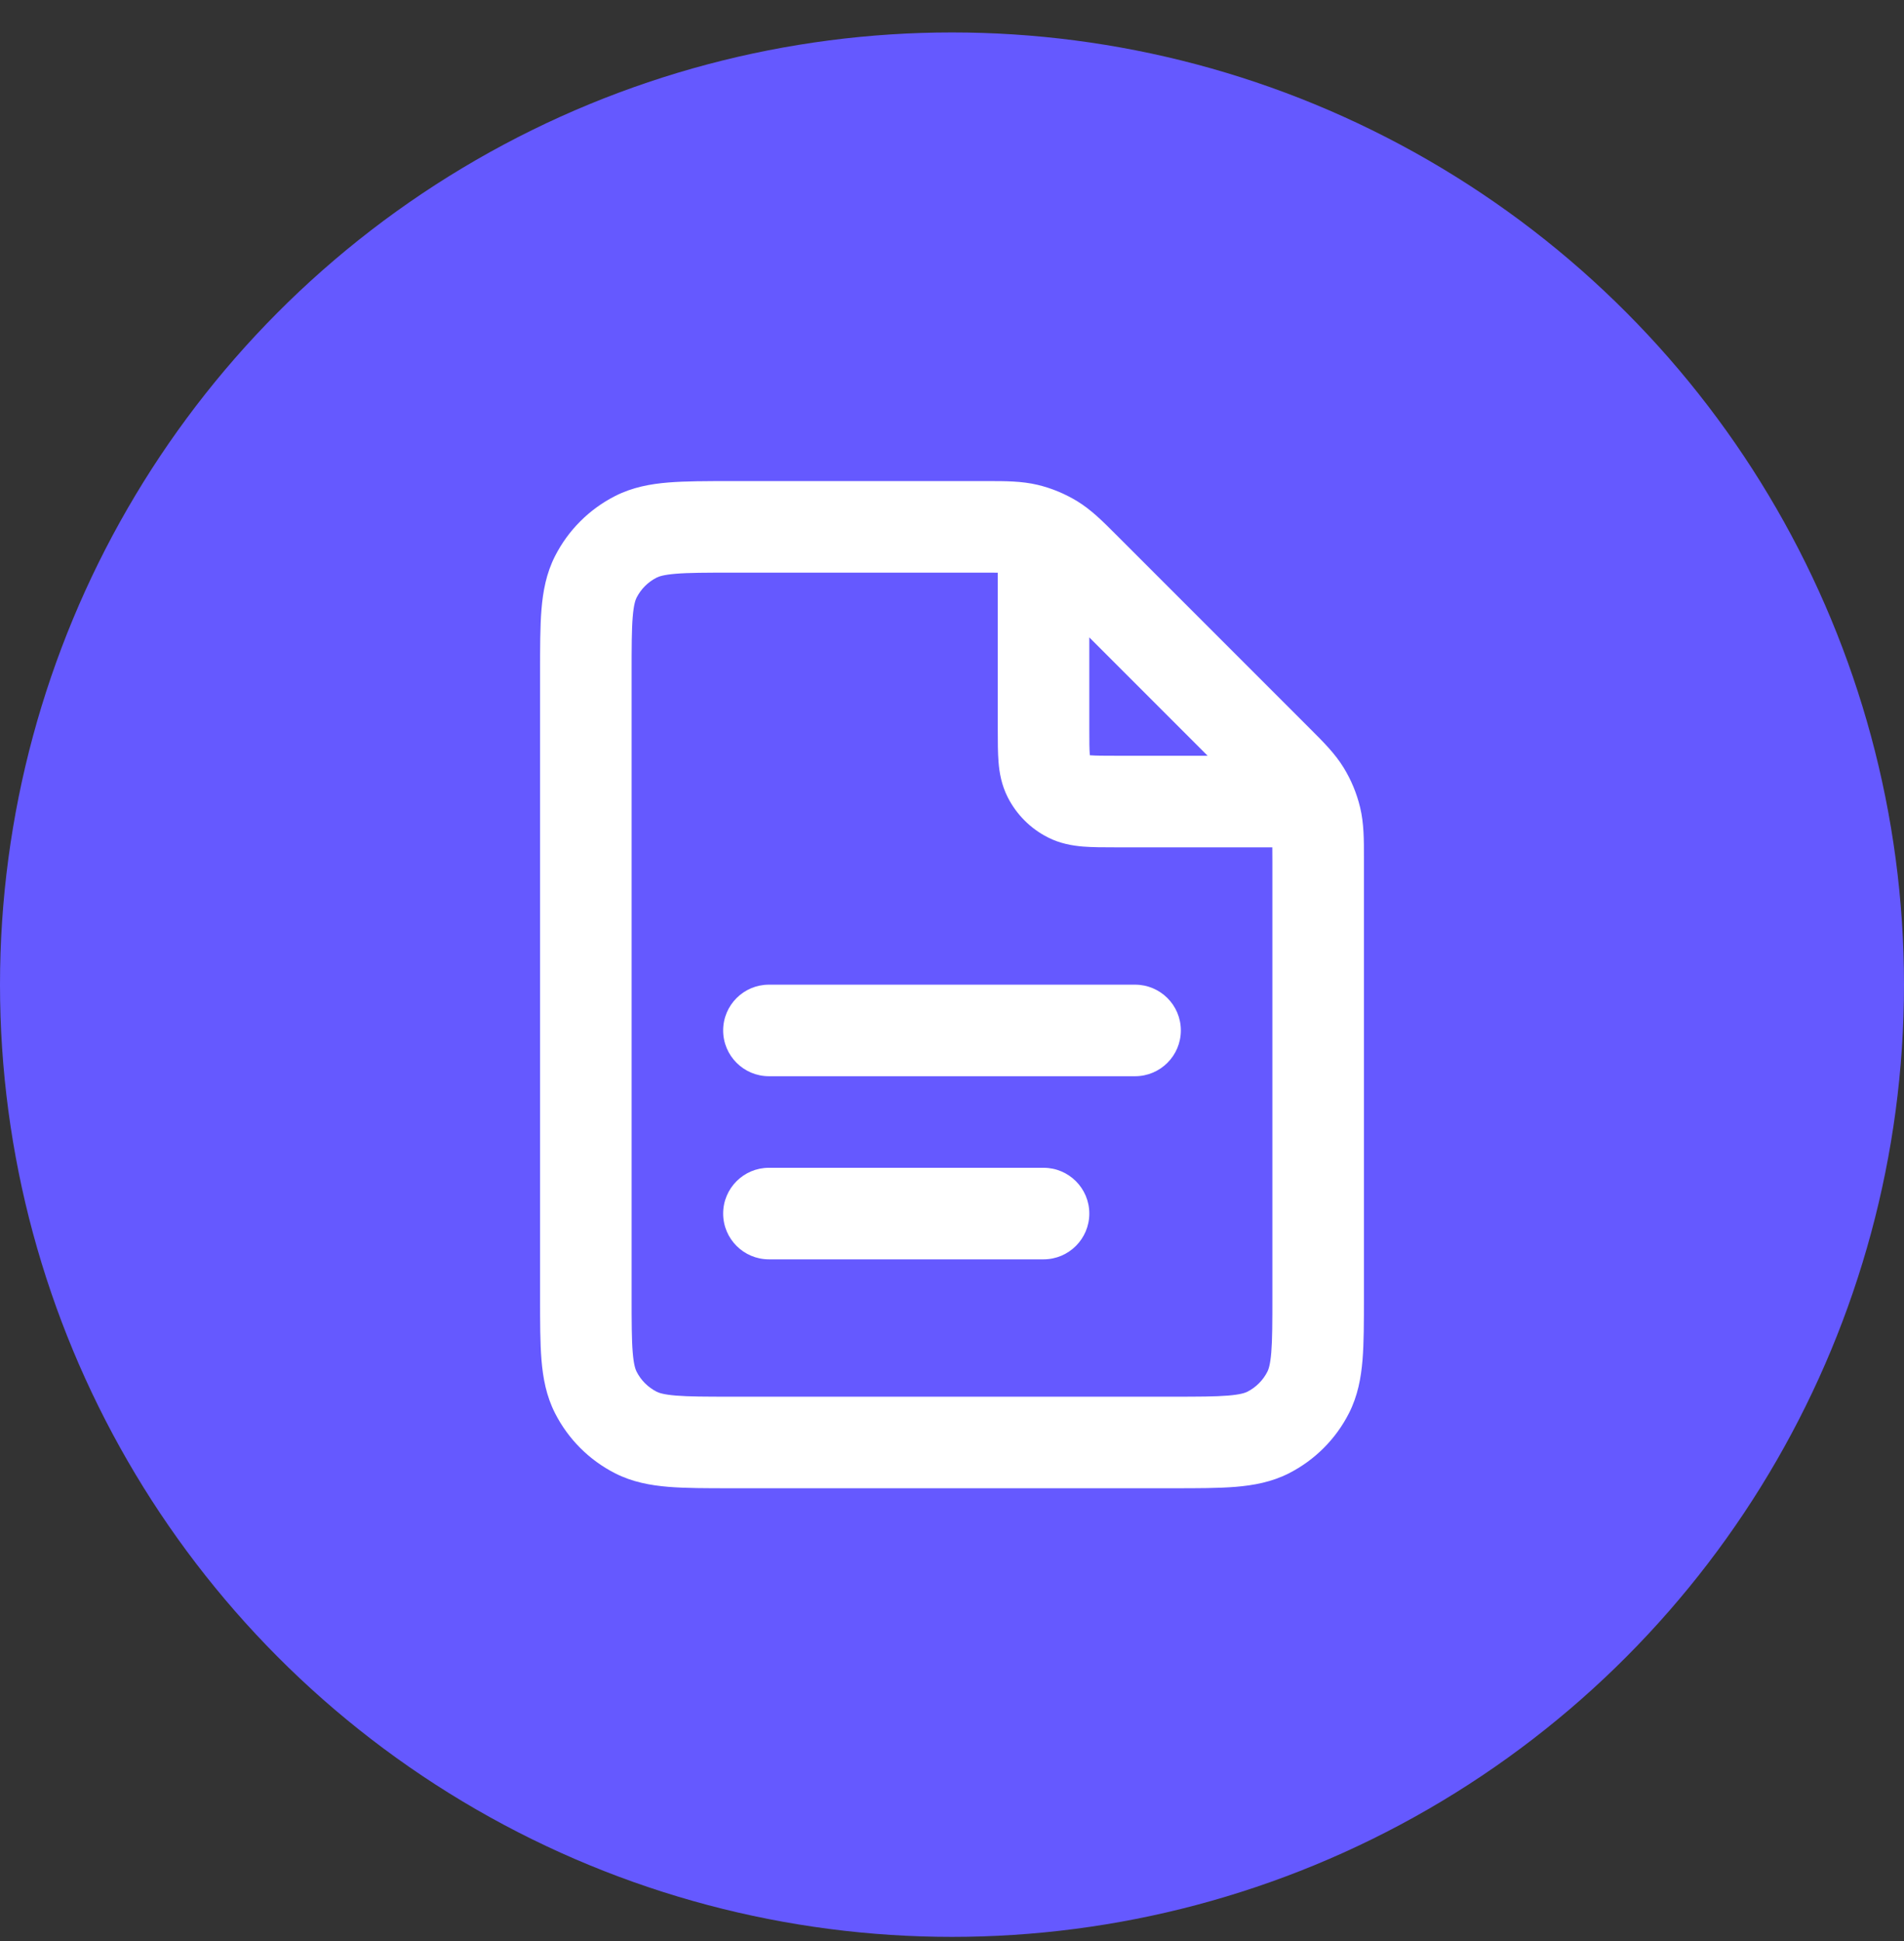 <svg width="52" height="53" viewBox="0 0 52 53" fill="none" xmlns="http://www.w3.org/2000/svg">
<rect x="0" y="0" width="52" height="53" fill="#333333" stroke="none"/>
<circle cx="26" cy="26.886" r="26" fill="#6559FF"/>
<path d="M19.75 33.136C19.75 32.445 20.31 31.886 21 31.886H28.5C29.19 31.886 29.75 32.445 29.75 33.136C29.75 33.826 29.19 34.386 28.5 34.386H21C20.31 34.386 19.75 33.826 19.75 33.136Z" fill="white"/>
<path d="M21 26.886C20.31 26.886 19.75 27.445 19.75 28.136C19.75 28.826 20.31 29.386 21 29.386H31C31.69 29.386 32.25 28.826 32.25 28.136C32.25 27.445 31.69 26.886 31 26.886H21Z" fill="white"/>
<path fill-rule="evenodd" clip-rule="evenodd" d="M28.34 13.239C27.904 13.135 27.456 13.135 26.947 13.136L19.952 13.136C19.293 13.136 18.724 13.136 18.256 13.174C17.762 13.214 17.27 13.304 16.797 13.545C16.092 13.904 15.518 14.478 15.159 15.183C14.918 15.656 14.829 16.148 14.788 16.642C14.75 17.11 14.75 17.679 14.75 18.338V35.434C14.75 36.093 14.75 36.661 14.788 37.13C14.829 37.624 14.918 38.115 15.159 38.588C15.518 39.294 16.092 39.868 16.797 40.227C17.27 40.468 17.762 40.557 18.256 40.598C18.724 40.636 19.293 40.636 19.952 40.636H32.048C32.707 40.636 33.276 40.636 33.744 40.598C34.238 40.557 34.73 40.468 35.203 40.227C35.908 39.868 36.482 39.294 36.841 38.588C37.082 38.115 37.171 37.624 37.212 37.13C37.25 36.661 37.25 36.093 37.25 35.434L37.25 23.439C37.251 22.93 37.251 22.482 37.146 22.046C37.054 21.663 36.903 21.298 36.697 20.962C36.463 20.58 36.146 20.263 35.786 19.904L30.482 14.6C30.123 14.24 29.806 13.922 29.424 13.688C29.088 13.483 28.723 13.331 28.34 13.239ZM27.25 15.637C27.142 15.636 27.009 15.636 26.843 15.636H20C19.279 15.636 18.814 15.637 18.46 15.666C18.12 15.694 17.994 15.741 17.933 15.772C17.697 15.892 17.506 16.083 17.386 16.318C17.355 16.38 17.308 16.506 17.28 16.846C17.251 17.2 17.25 17.665 17.25 18.386V35.386C17.25 36.107 17.251 36.572 17.28 36.926C17.308 37.266 17.355 37.392 17.386 37.453C17.506 37.689 17.697 37.88 17.933 38C17.994 38.031 18.12 38.078 18.46 38.106C18.814 38.135 19.279 38.136 20 38.136H32C32.721 38.136 33.186 38.135 33.54 38.106C33.88 38.078 34.006 38.031 34.068 38C34.303 37.88 34.494 37.689 34.614 37.453C34.645 37.392 34.692 37.266 34.72 36.926C34.749 36.572 34.75 36.107 34.75 35.386V23.543C34.75 23.377 34.749 23.244 34.748 23.136L30.46 23.136C30.145 23.136 29.837 23.136 29.577 23.115C29.291 23.091 28.954 23.036 28.615 22.863C28.145 22.624 27.762 22.241 27.523 21.771C27.35 21.431 27.294 21.094 27.271 20.809C27.25 20.548 27.25 20.241 27.25 19.926L27.25 15.637ZM32.982 20.636L29.75 17.404V19.886C29.75 20.256 29.751 20.459 29.763 20.605L29.764 20.622L29.781 20.623C29.927 20.635 30.129 20.636 30.5 20.636H32.982Z" fill="white"/>
</svg>
